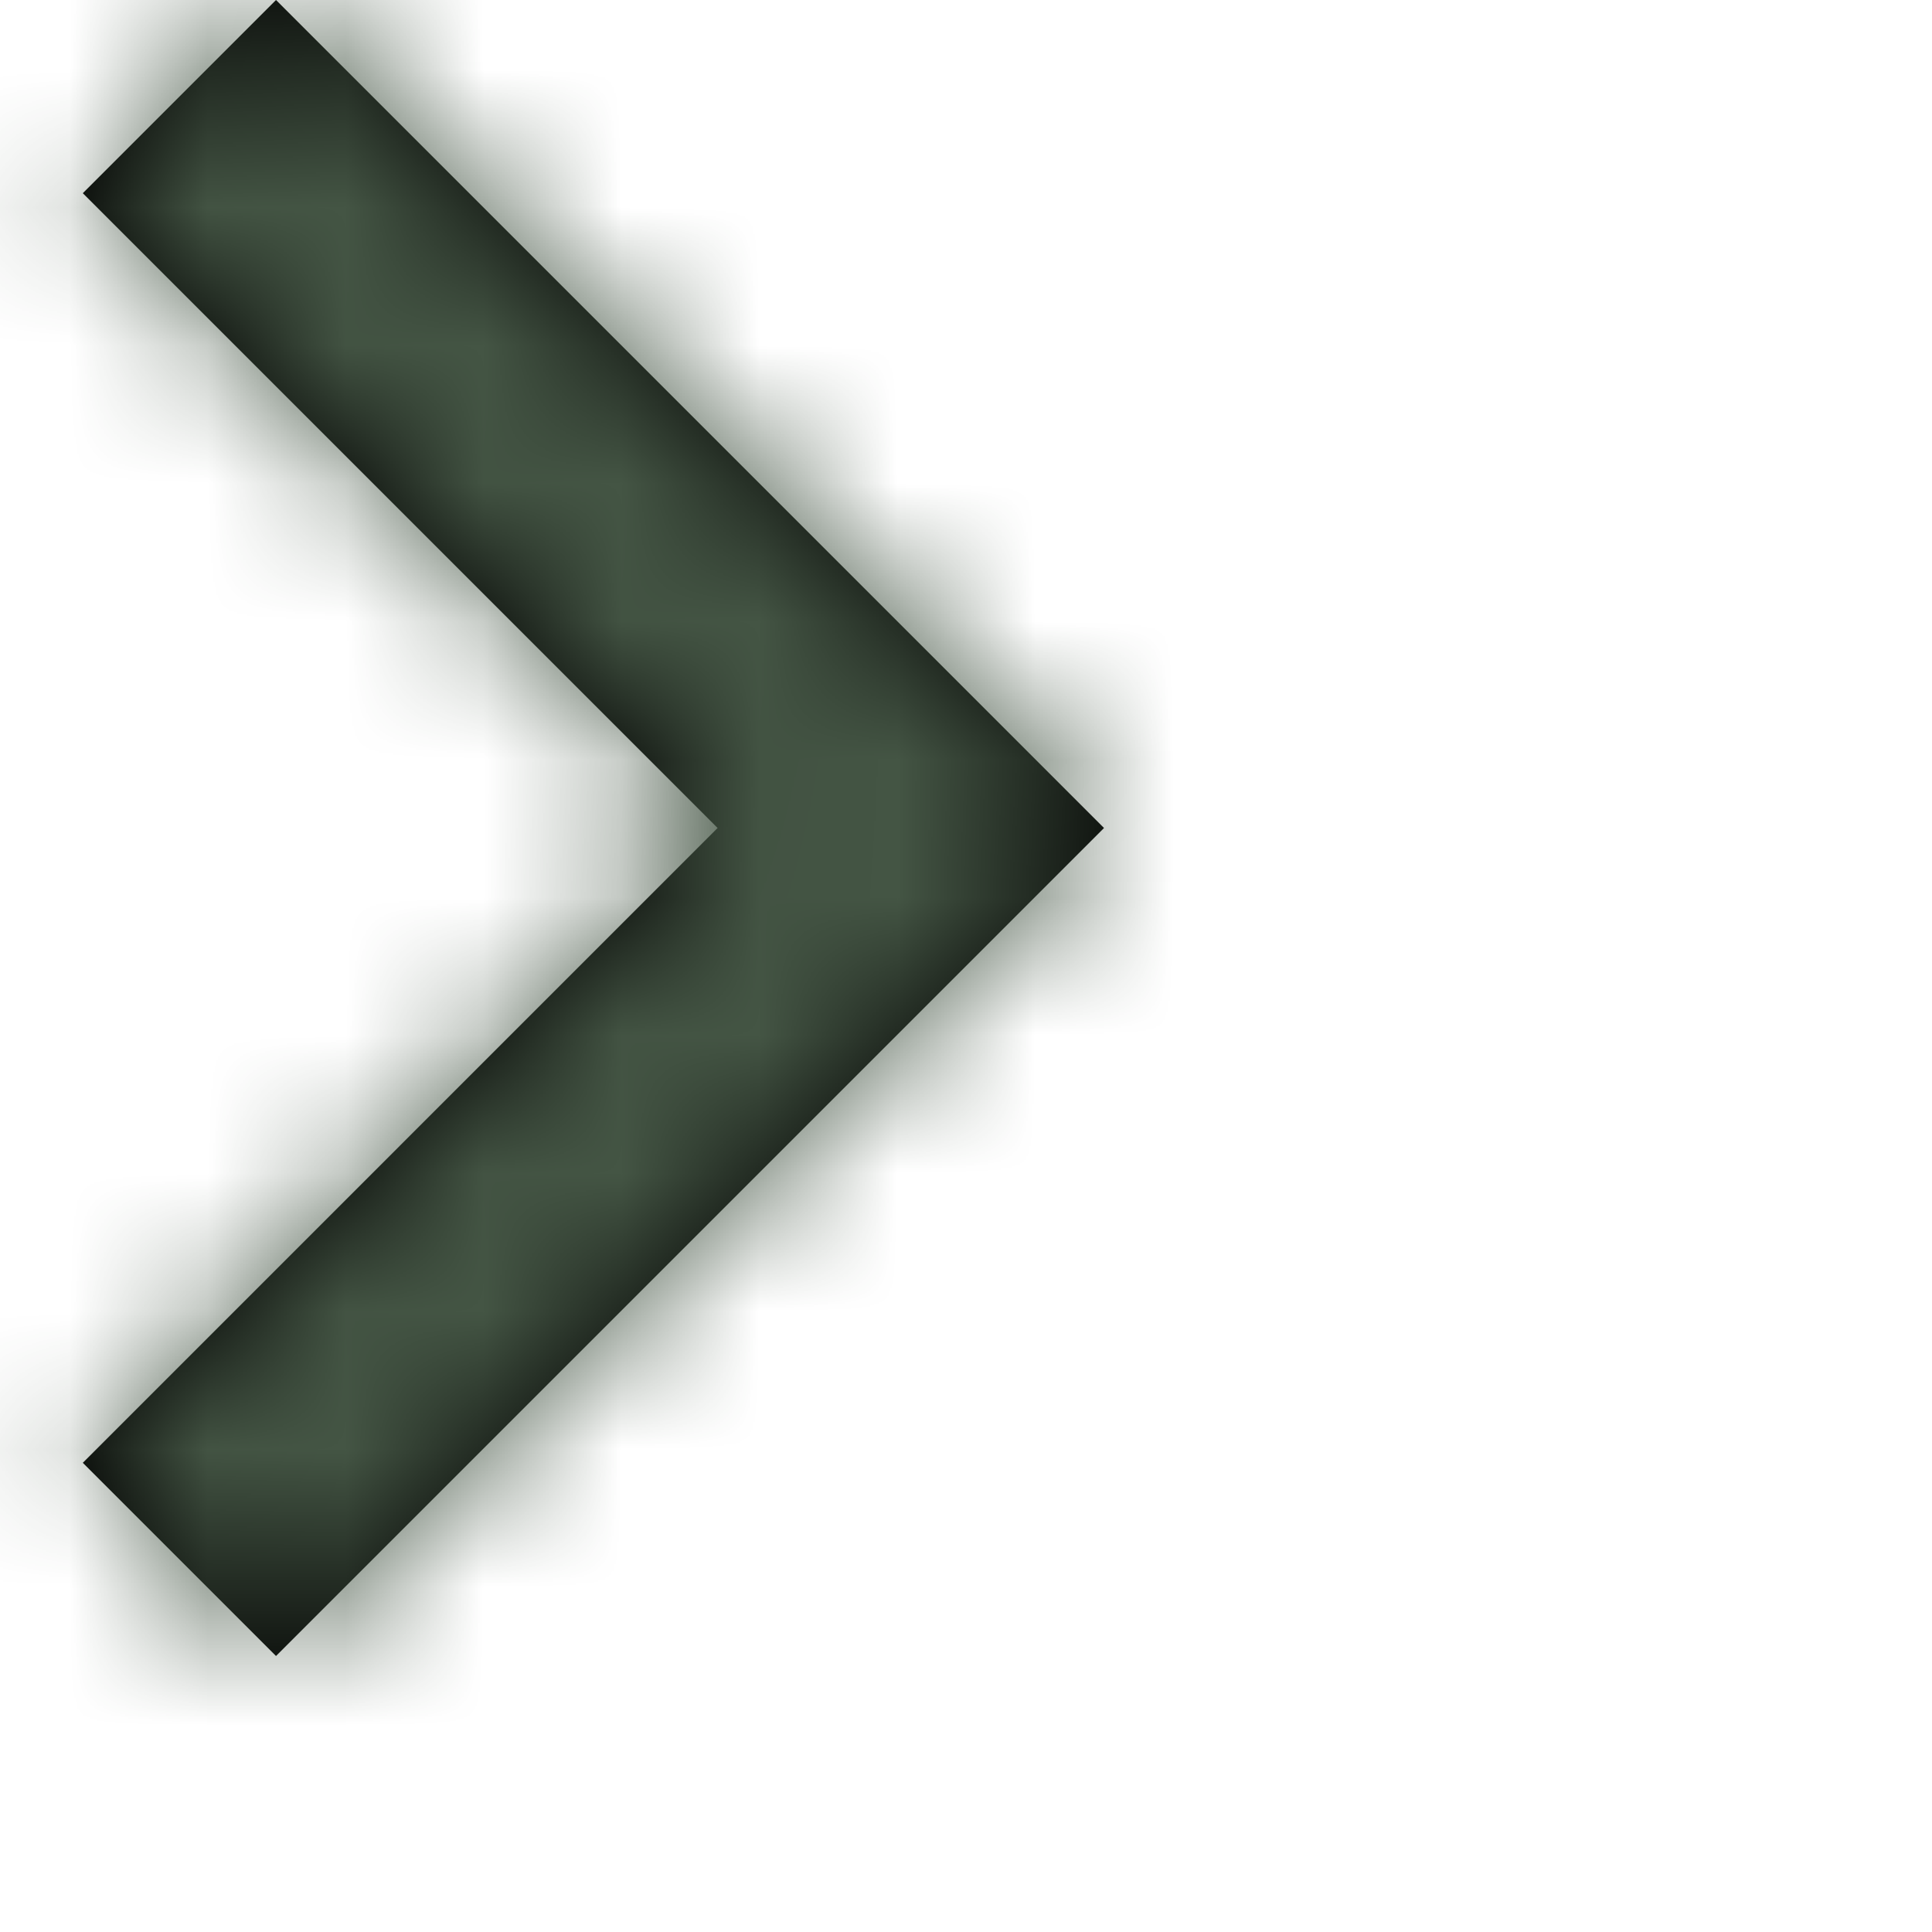 <svg xmlns="http://www.w3.org/2000/svg" xmlns:xlink="http://www.w3.org/1999/xlink" height="14" width="14"><defs><path id="a" d="M.6 1.4 2 0l6 6-6 6-1.4-1.4L5.2 6z"/></defs><g fill="none" fill-rule="evenodd"><mask id="b" fill="#fff"><use xlink:href="#a"/></mask><use fill="#000" xlink:href="#a"/><g fill="#45454" mask="url(#b)"><path d="M-9-6h27v24H-9z"/></g></g></svg>